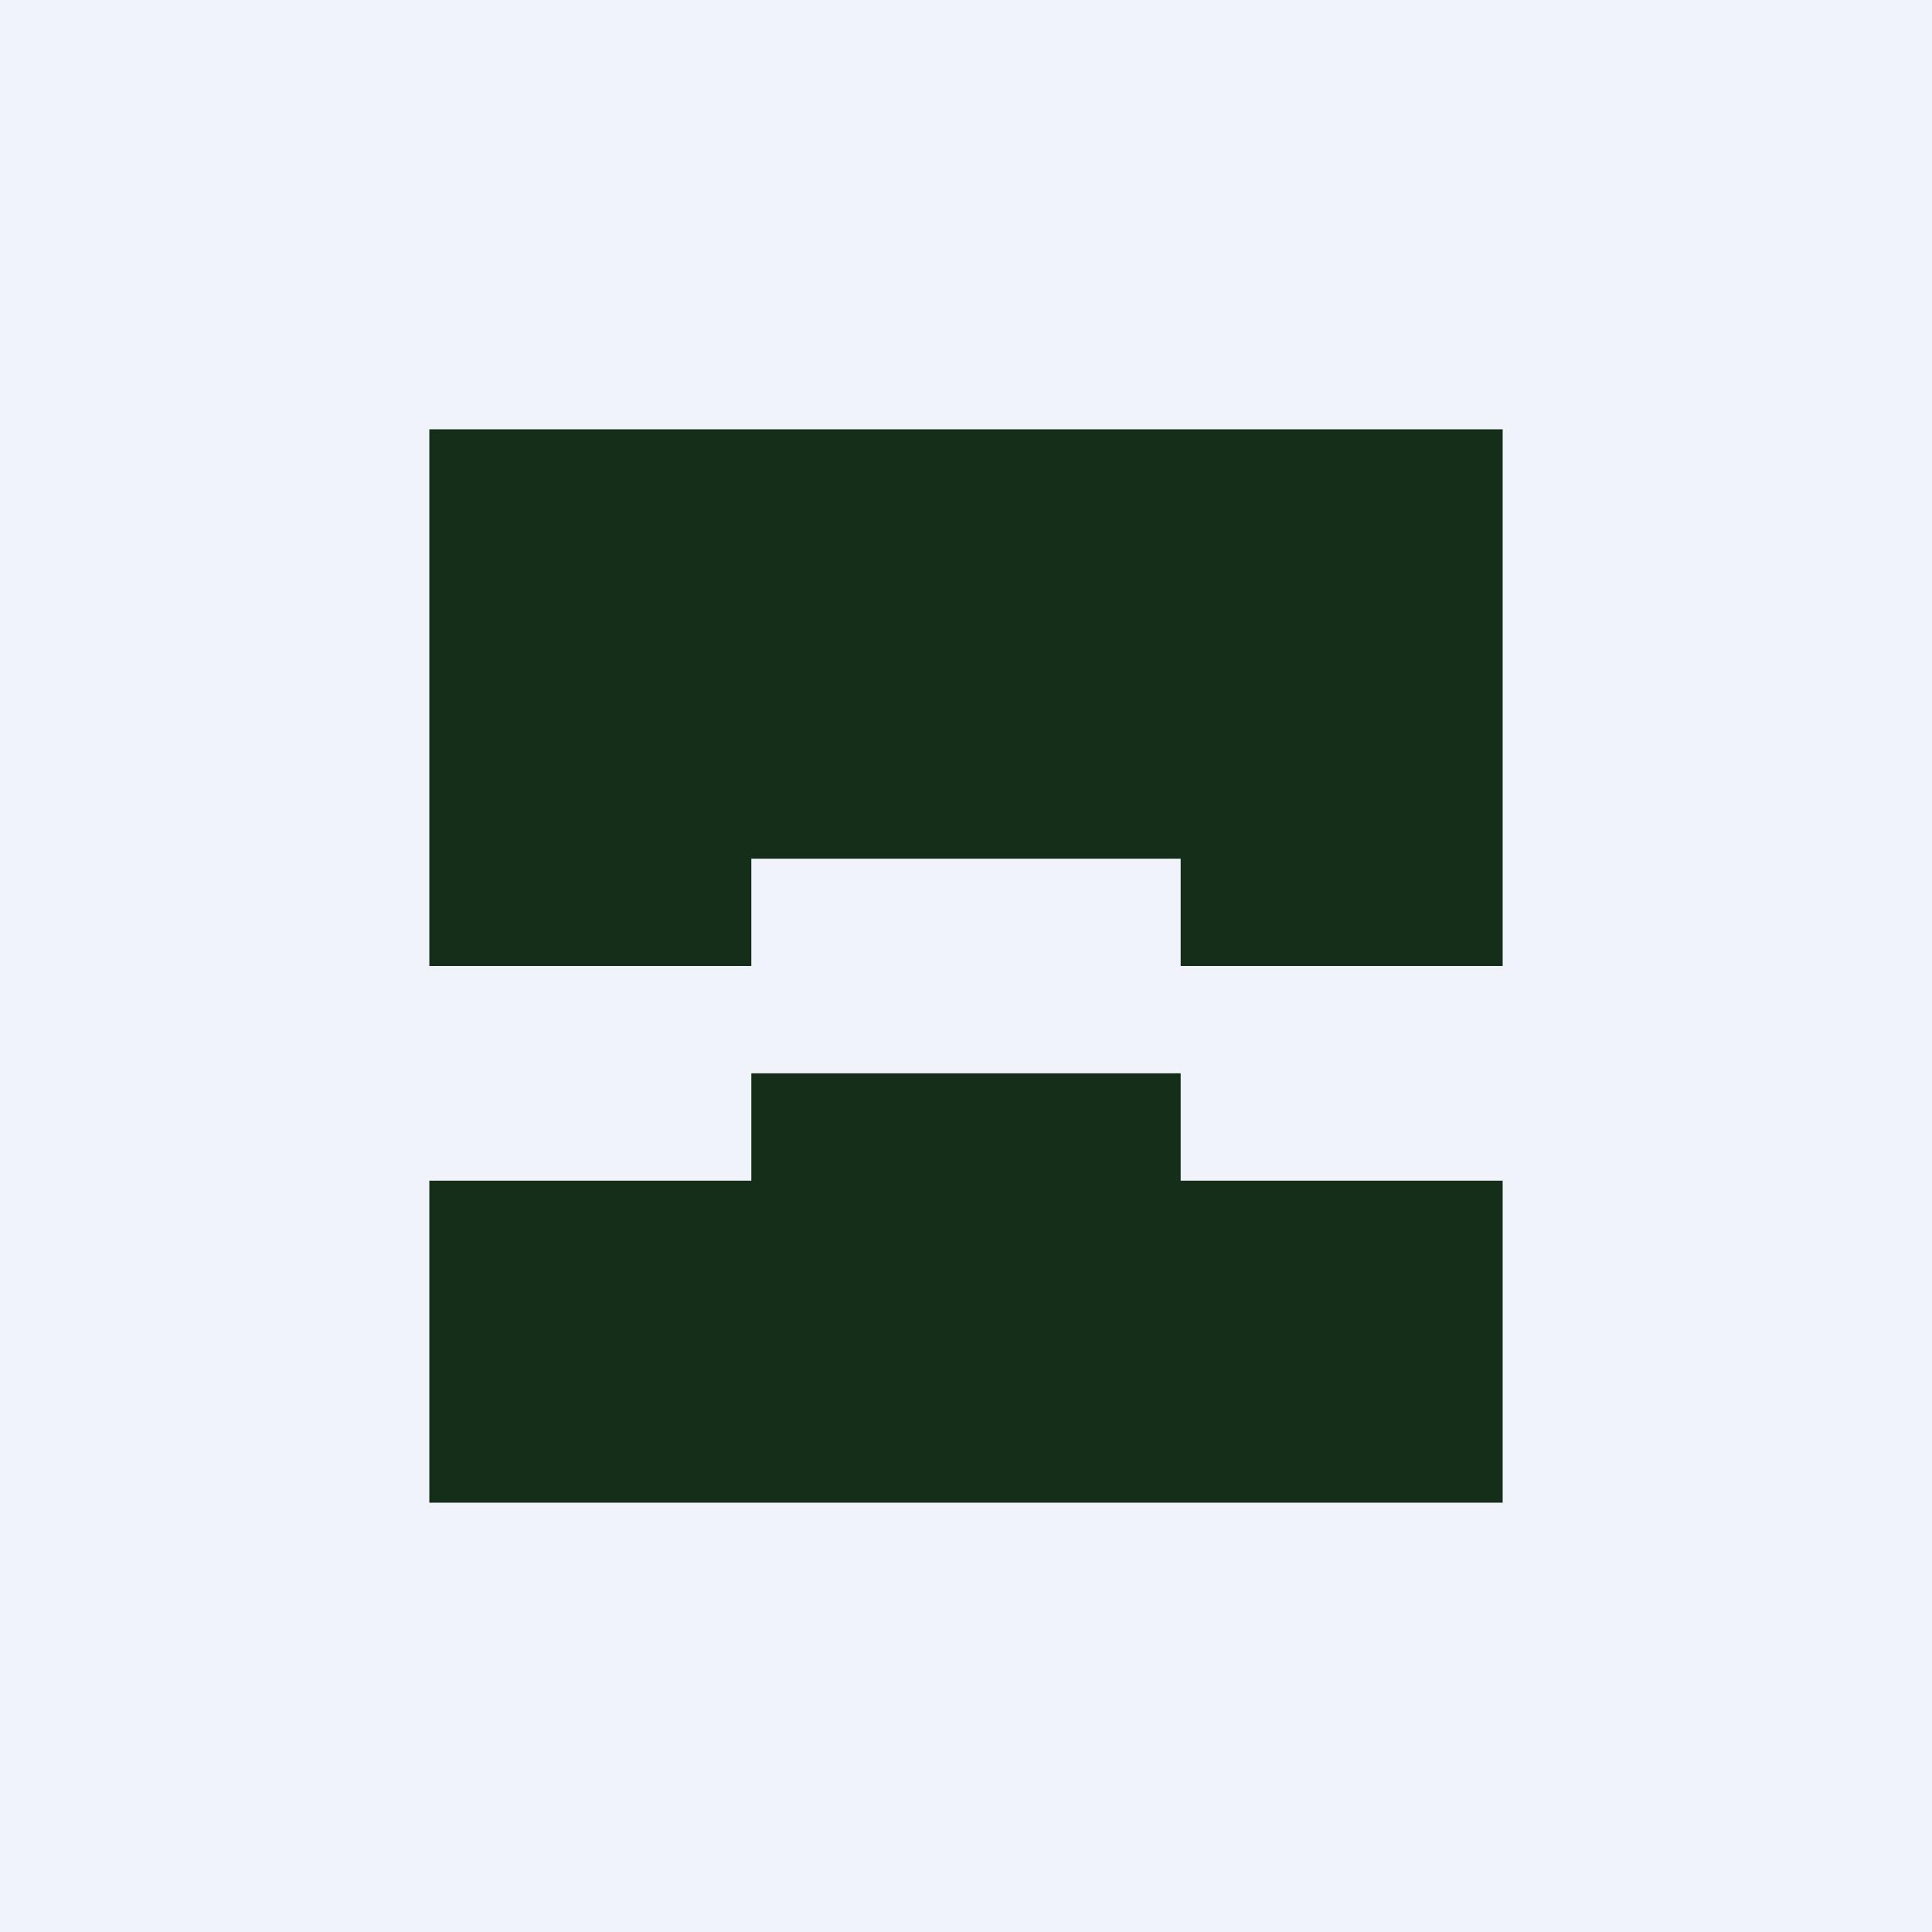 <!-- by TradingView --><svg width="18" height="18" viewBox="0 0 18 18" xmlns="http://www.w3.org/2000/svg"><path fill="#F0F3FA" d="M0 0h18v18H0z"/><path d="M11 10H7v1H4v3h10v-3h-3v-1ZM4 4h10v5h-3V8H7v1H4V4Z" fill="#142E1A"/></svg>